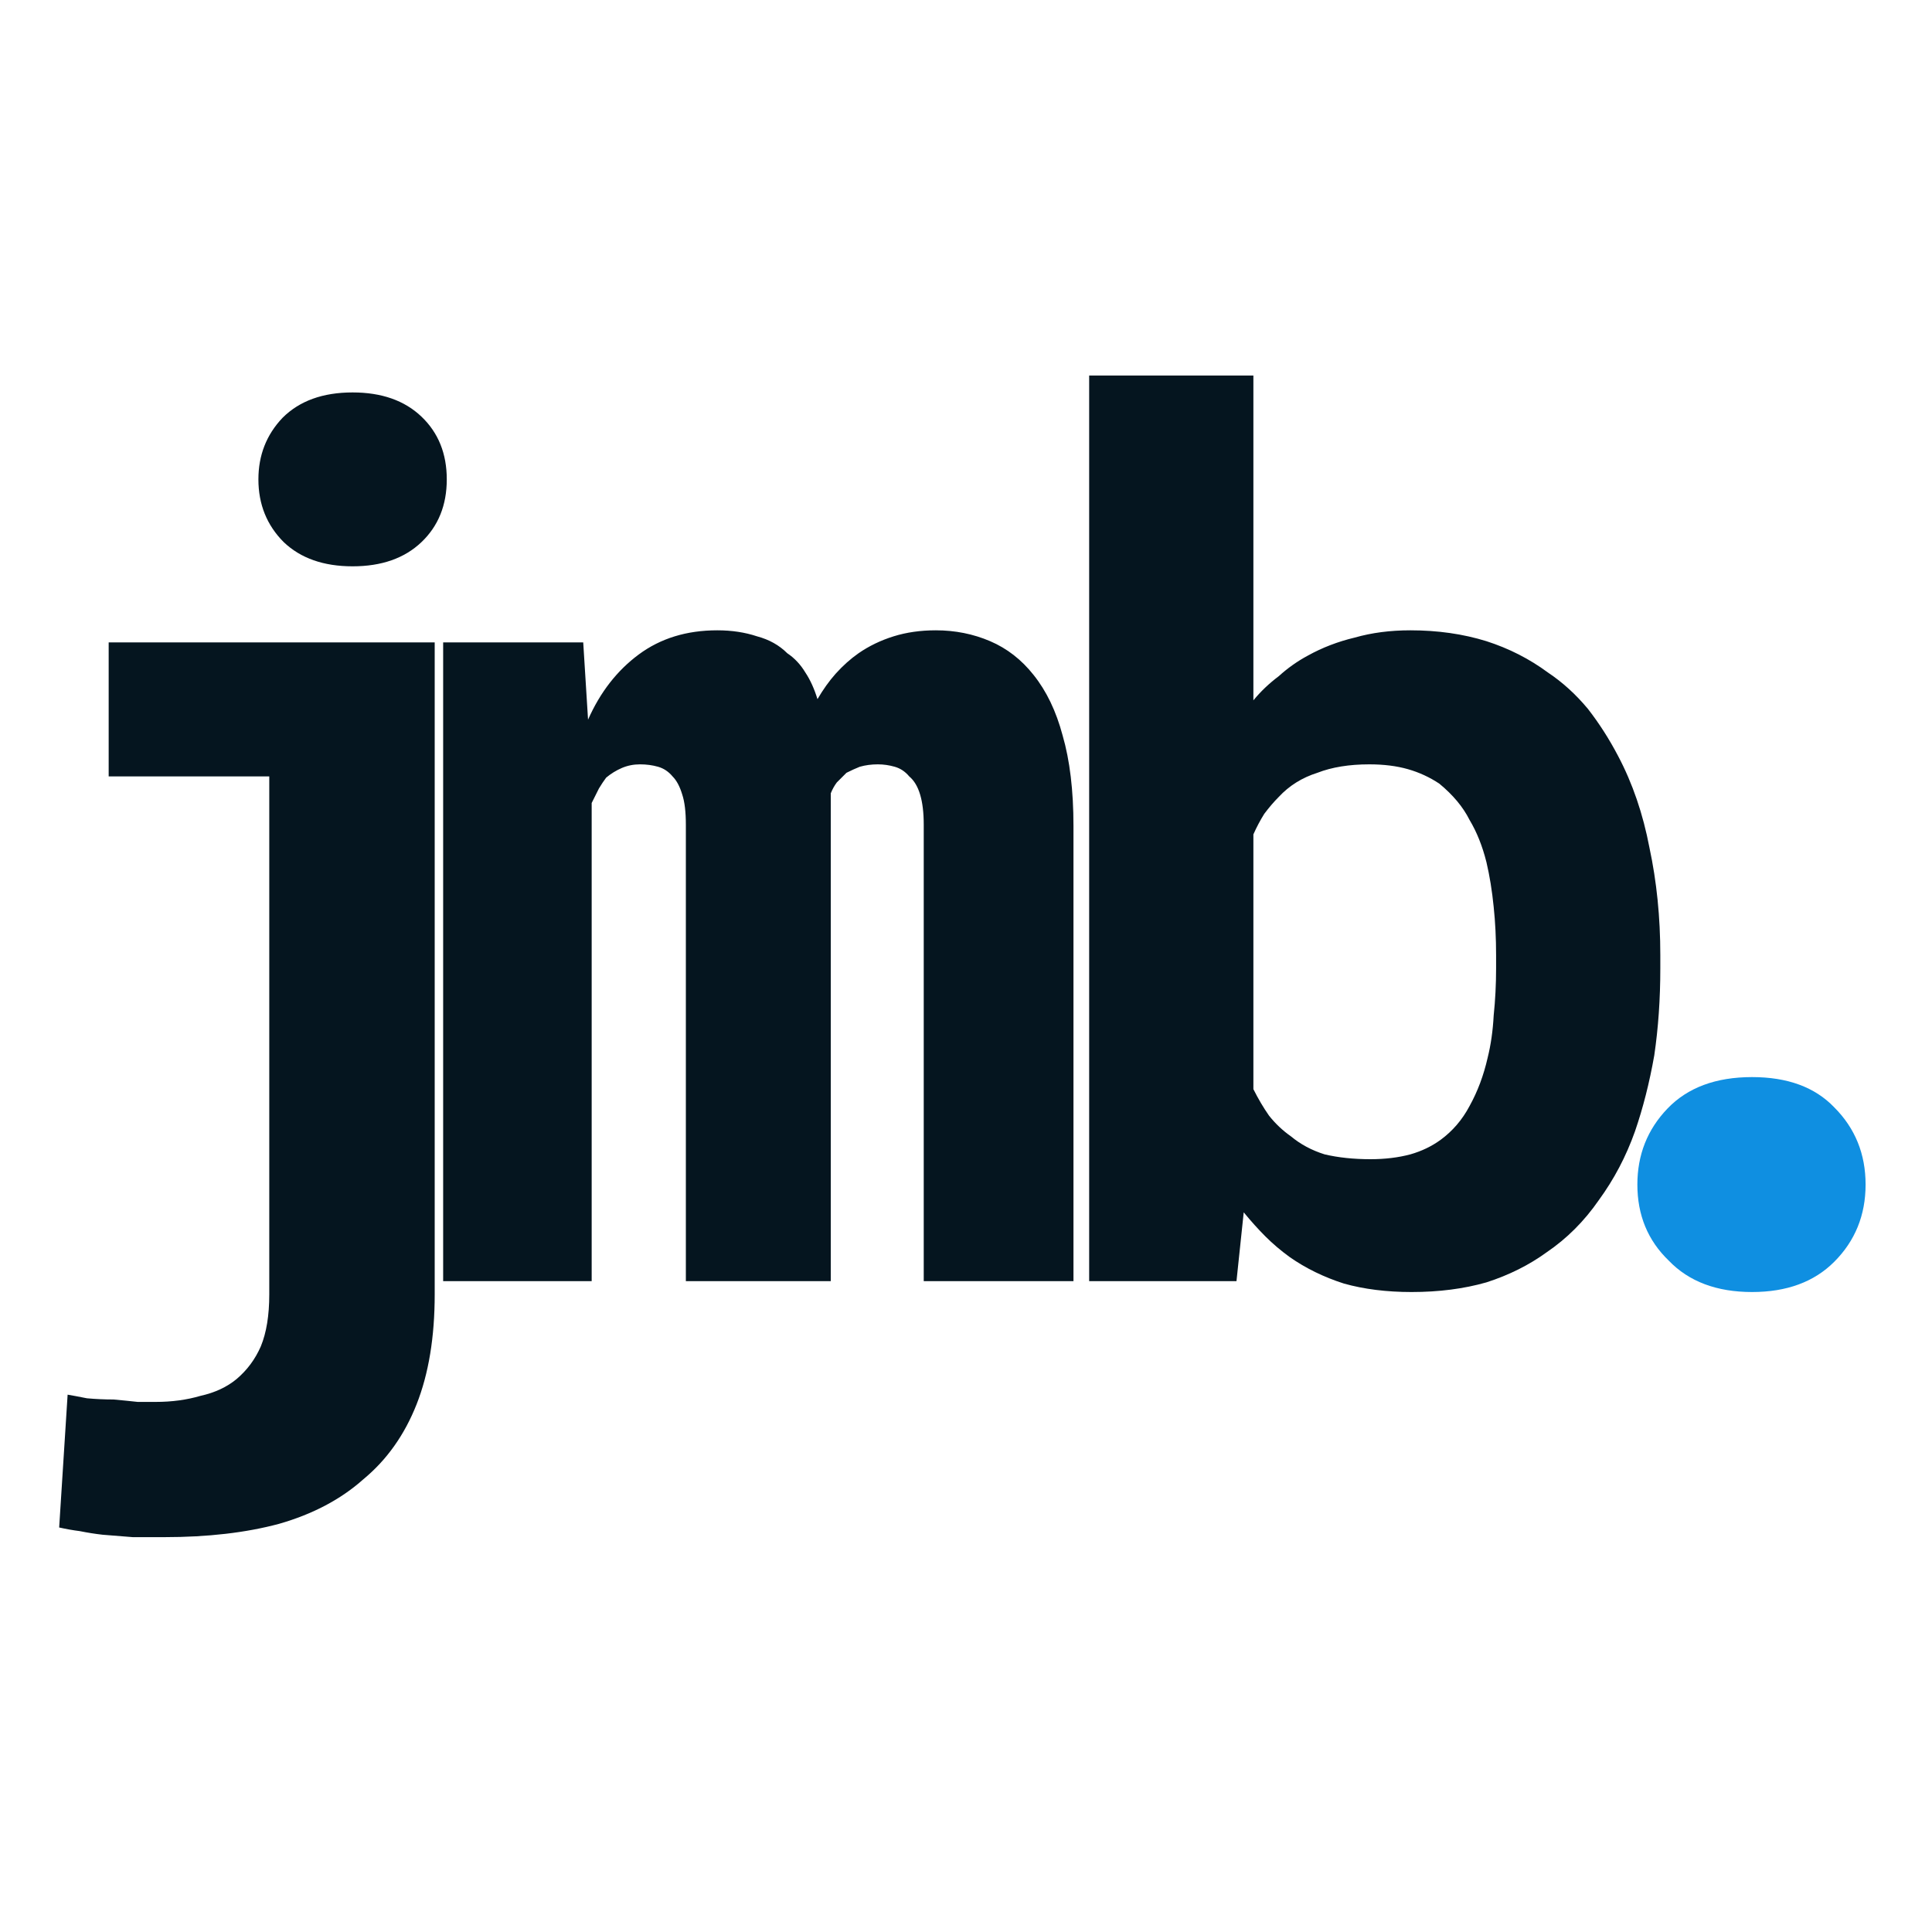 <svg version="1.2" xmlns="http://www.w3.org/2000/svg" viewBox="0 0 160 160" width="160" height="160"><style>.a{fill:#05151f}.b{fill:#0f8fe1}</style><path class="a" d="m36 53.2h-27v11.1h13.3v42.9q0 2.6-0.7 4.3-0.7 1.6-2 2.7-1.2 1-3 1.4-1.7 0.5-3.7 0.5-0.4 0-1.5 0-0.9-0.1-2-0.2-1.1 0-2.2-0.1-1-0.2-1.6-0.3l-0.7 11q0.9 0.2 1.7 0.3 1 0.2 1.9 0.3 1.3 0.1 2.5 0.2 1.4 0 2.6 0 5.4 0 9.5-1.1 4.2-1.2 7-3.7 2.9-2.4 4.4-6.2 1.5-3.8 1.5-9.1zm-14.6-13.5q0 3.1 2.1 5.2 2.1 2 5.7 2 3.6 0 5.7-2 2.1-2 2.1-5.2 0-3.2-2.1-5.2-2.1-2-5.7-2-3.7 0-5.8 2.1-2 2.1-2 5.1zm27.3 19.9l-0.4-6.4h-11.6v52.9h12.3v-39.6q0.3-0.6 0.6-1.2 0.3-0.5 0.6-0.9 0.6-0.5 1.3-0.8 0.7-0.3 1.5-0.3 0.8 0 1.5 0.2 0.7 0.2 1.2 0.8 0.5 0.5 0.8 1.5 0.3 0.9 0.3 2.5v37.8h12v-39q0-0.6 0-0.9 0-0.4 0-0.5 0.2-0.5 0.5-0.9 0.4-0.4 0.8-0.8 0.6-0.3 1.1-0.5 0.7-0.2 1.5-0.2 0.7 0 1.4 0.2 0.7 0.2 1.2 0.8 0.6 0.5 0.9 1.5 0.3 1 0.3 2.5v37.8h12.4v-37.7q0-4.4-0.9-7.5-0.8-3-2.4-5-1.5-1.9-3.6-2.8-2.1-0.9-4.5-0.9-1.9 0-3.5 0.5-1.6 0.5-2.9 1.4-1 0.7-1.9 1.7-0.8 0.9-1.5 2.1-0.4-1.3-1-2.2-0.6-1-1.5-1.6-1-1-2.5-1.4-1.5-0.5-3.3-0.5-3.8 0-6.5 2-2.7 2-4.2 5.4zm88.8 20.6v-1.1q0-4.7-0.9-8.9-0.8-4.2-2.6-7.6-1.1-2.1-2.5-3.9-1.5-1.8-3.3-3-2.3-1.7-5.1-2.6-2.9-0.9-6.3-0.9-2.5 0-4.6 0.6-2.1 0.5-3.9 1.5-1.3 0.7-2.4 1.7-1.2 0.9-2.1 2v-26.9h-13.6v75h12.2l0.6-5.7q0.9 1.1 1.8 2 0.9 0.9 2 1.7 2 1.4 4.5 2.2 2.5 0.7 5.6 0.7 3.4 0 6.2-0.8 2.8-0.9 5-2.5 2.5-1.7 4.3-4.3 1.9-2.6 3-5.7 1-2.9 1.6-6.3 0.5-3.4 0.5-7.2zm-13.6-1.1v1.1q0 2-0.2 3.9-0.1 1.9-0.5 3.5-0.5 2.2-1.5 4-0.9 1.7-2.4 2.8-1.1 0.8-2.5 1.2-1.5 0.4-3.3 0.4-2.1 0-3.8-0.4-1.6-0.5-2.8-1.5-1-0.7-1.8-1.7-0.7-1-1.3-2.2v-21.1q0.4-0.9 0.9-1.7 0.6-0.8 1.2-1.4 1.3-1.4 3.2-2 1.8-0.7 4.3-0.7 1.8 0 3.2 0.4 1.4 0.4 2.6 1.2 1.7 1.4 2.5 3 0.9 1.5 1.4 3.5 0.4 1.7 0.6 3.7 0.2 1.9 0.2 4z"/><path class="b" d="m135.6 98.1q0 3.8 2.6 6.3 2.5 2.6 6.9 2.6 4.3 0 6.8-2.5 2.6-2.6 2.6-6.4 0-3.8-2.6-6.4-2.4-2.5-6.8-2.5-4.5 0-7 2.6-2.5 2.6-2.5 6.3z"/></svg>